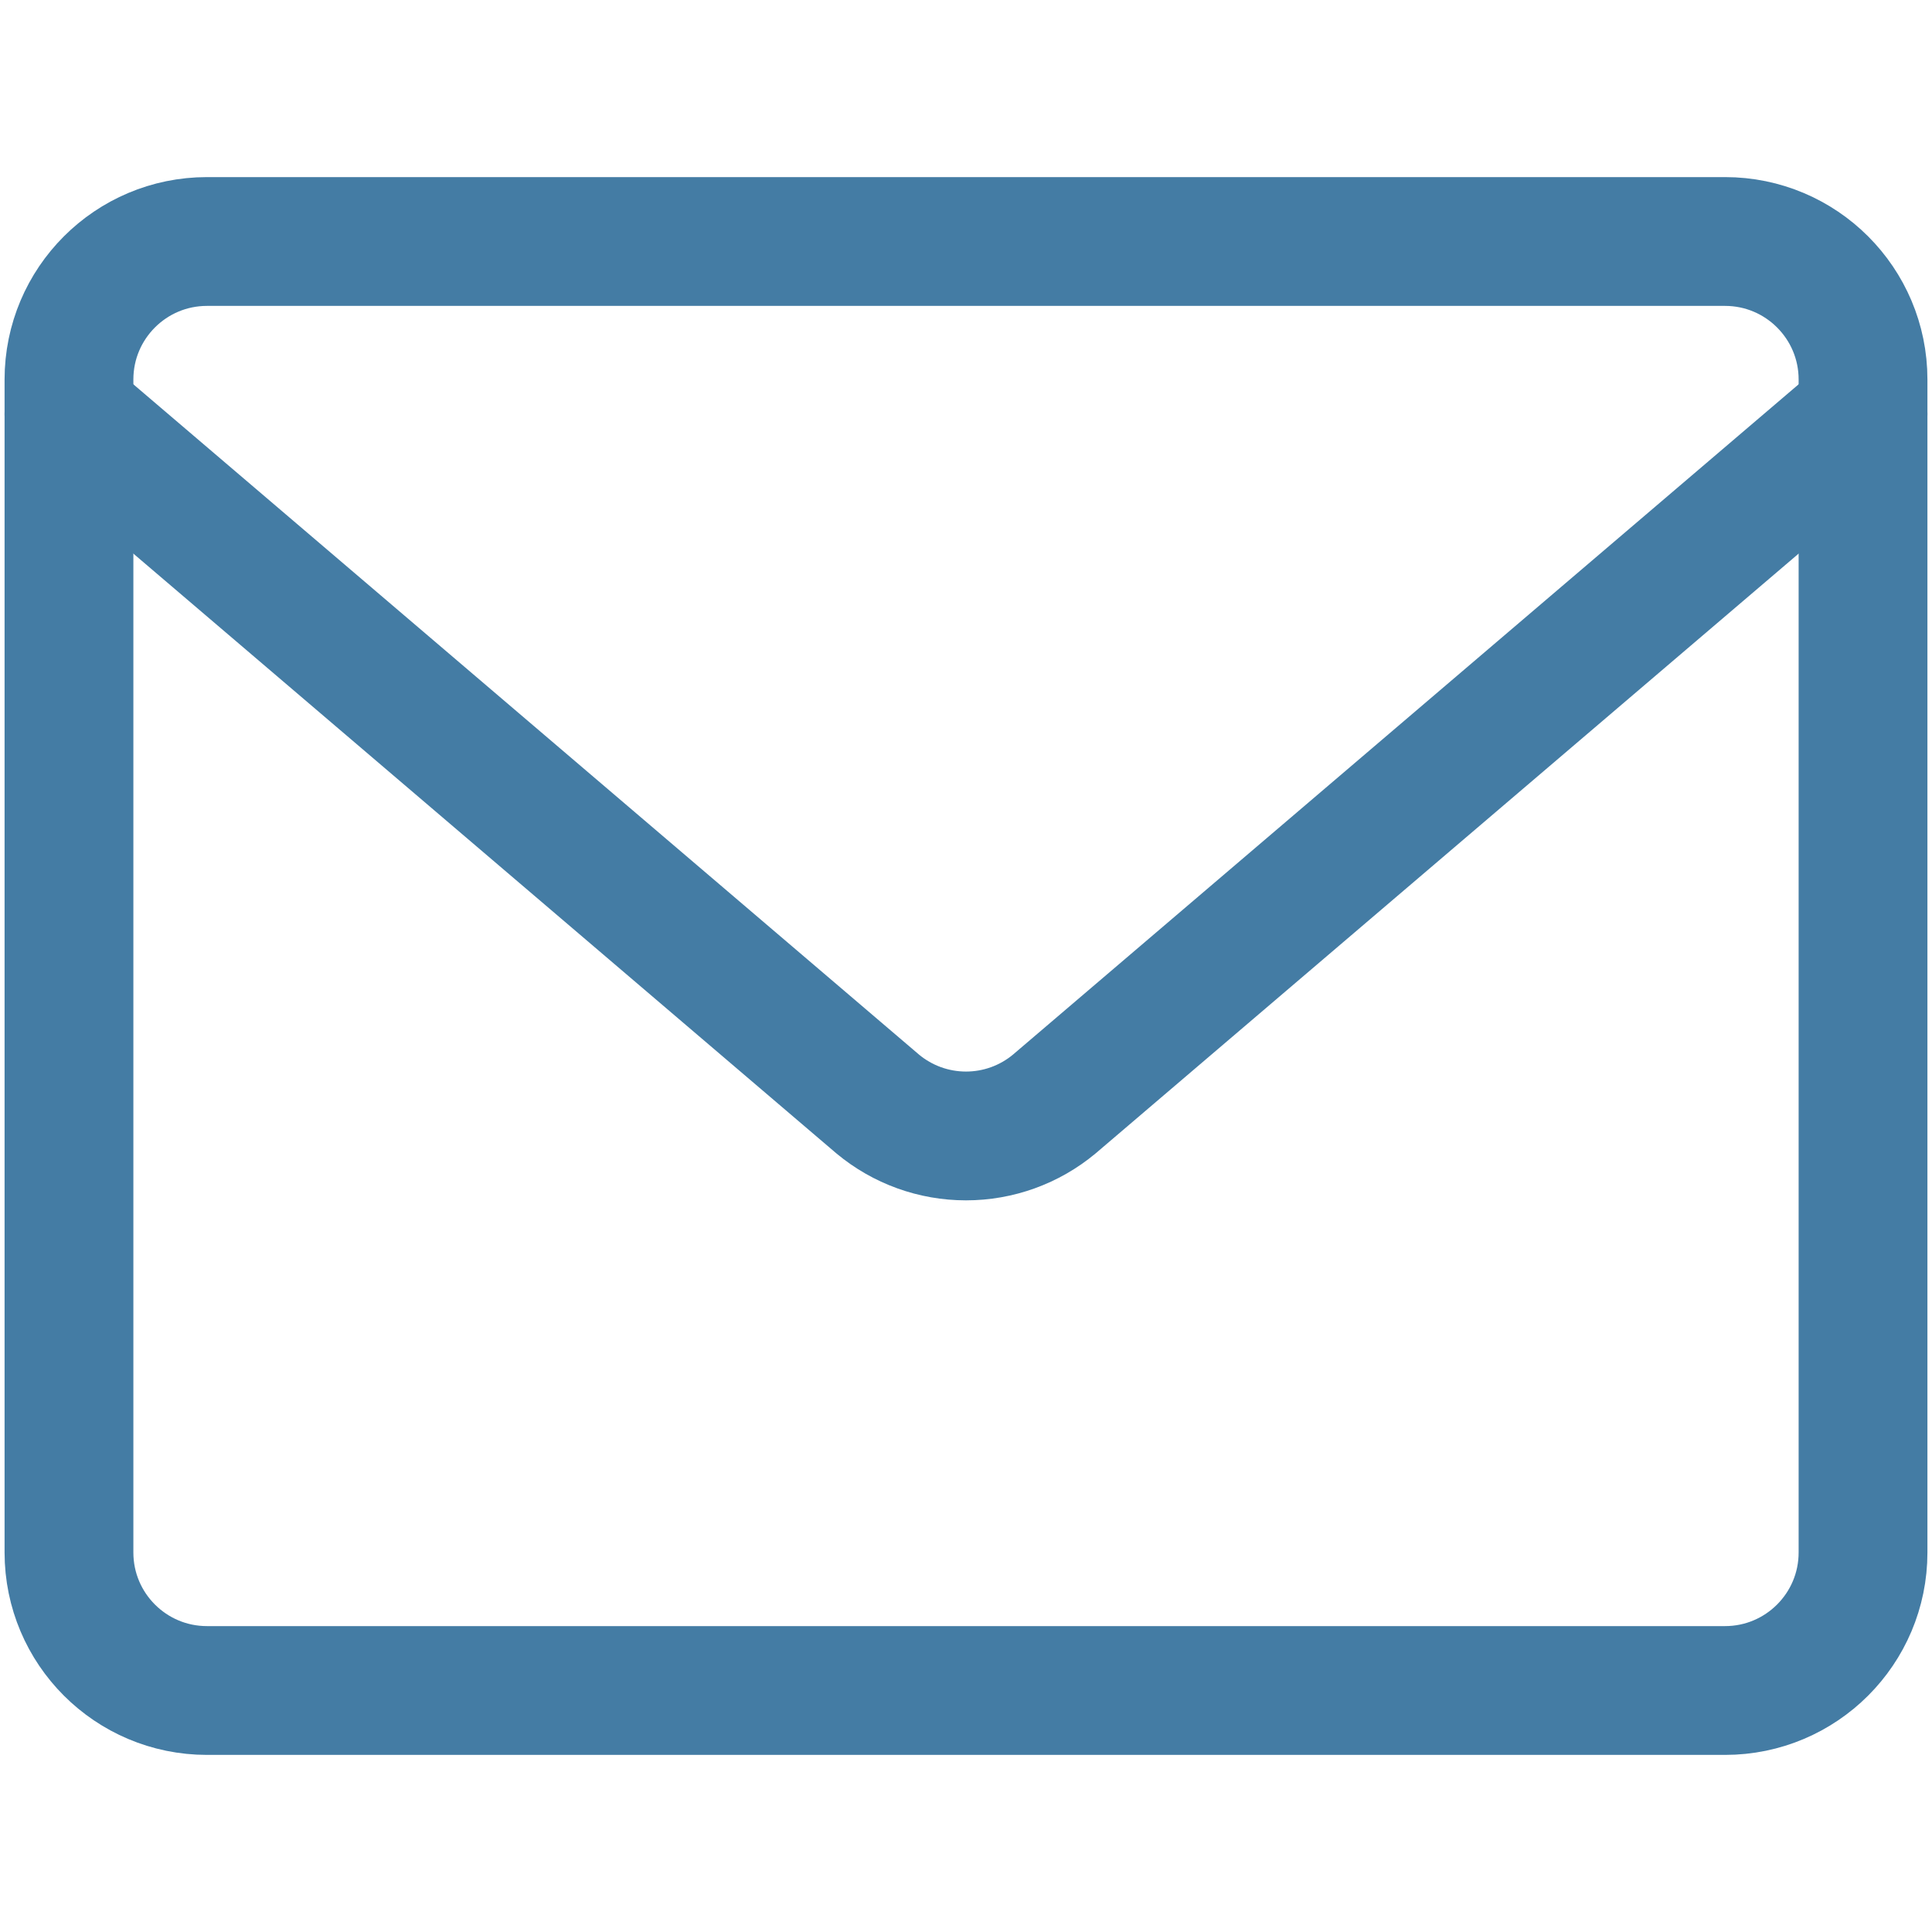 <?xml version="1.0" encoding="UTF-8"?> <svg xmlns="http://www.w3.org/2000/svg" width="30" height="30" viewBox="0 0 30 30" fill="none"> <path d="M26.786 3.75H3.214C2.031 3.75 1.071 4.709 1.071 5.893V24.107C1.071 25.291 2.031 26.25 3.214 26.25H26.786C27.969 26.25 28.929 25.291 28.929 24.107V5.893C28.929 4.709 27.969 3.75 26.786 3.75Z" stroke="#447CA4" stroke-width="2" stroke-linecap="round" stroke-linejoin="round"></path> <path d="M1.071 6.429L13.629 17.143C14.014 17.464 14.499 17.639 15 17.639C15.501 17.639 15.986 17.464 16.371 17.143L28.929 6.429" stroke="#447CA4" stroke-width="2" stroke-linecap="round" stroke-linejoin="round"></path> </svg> 